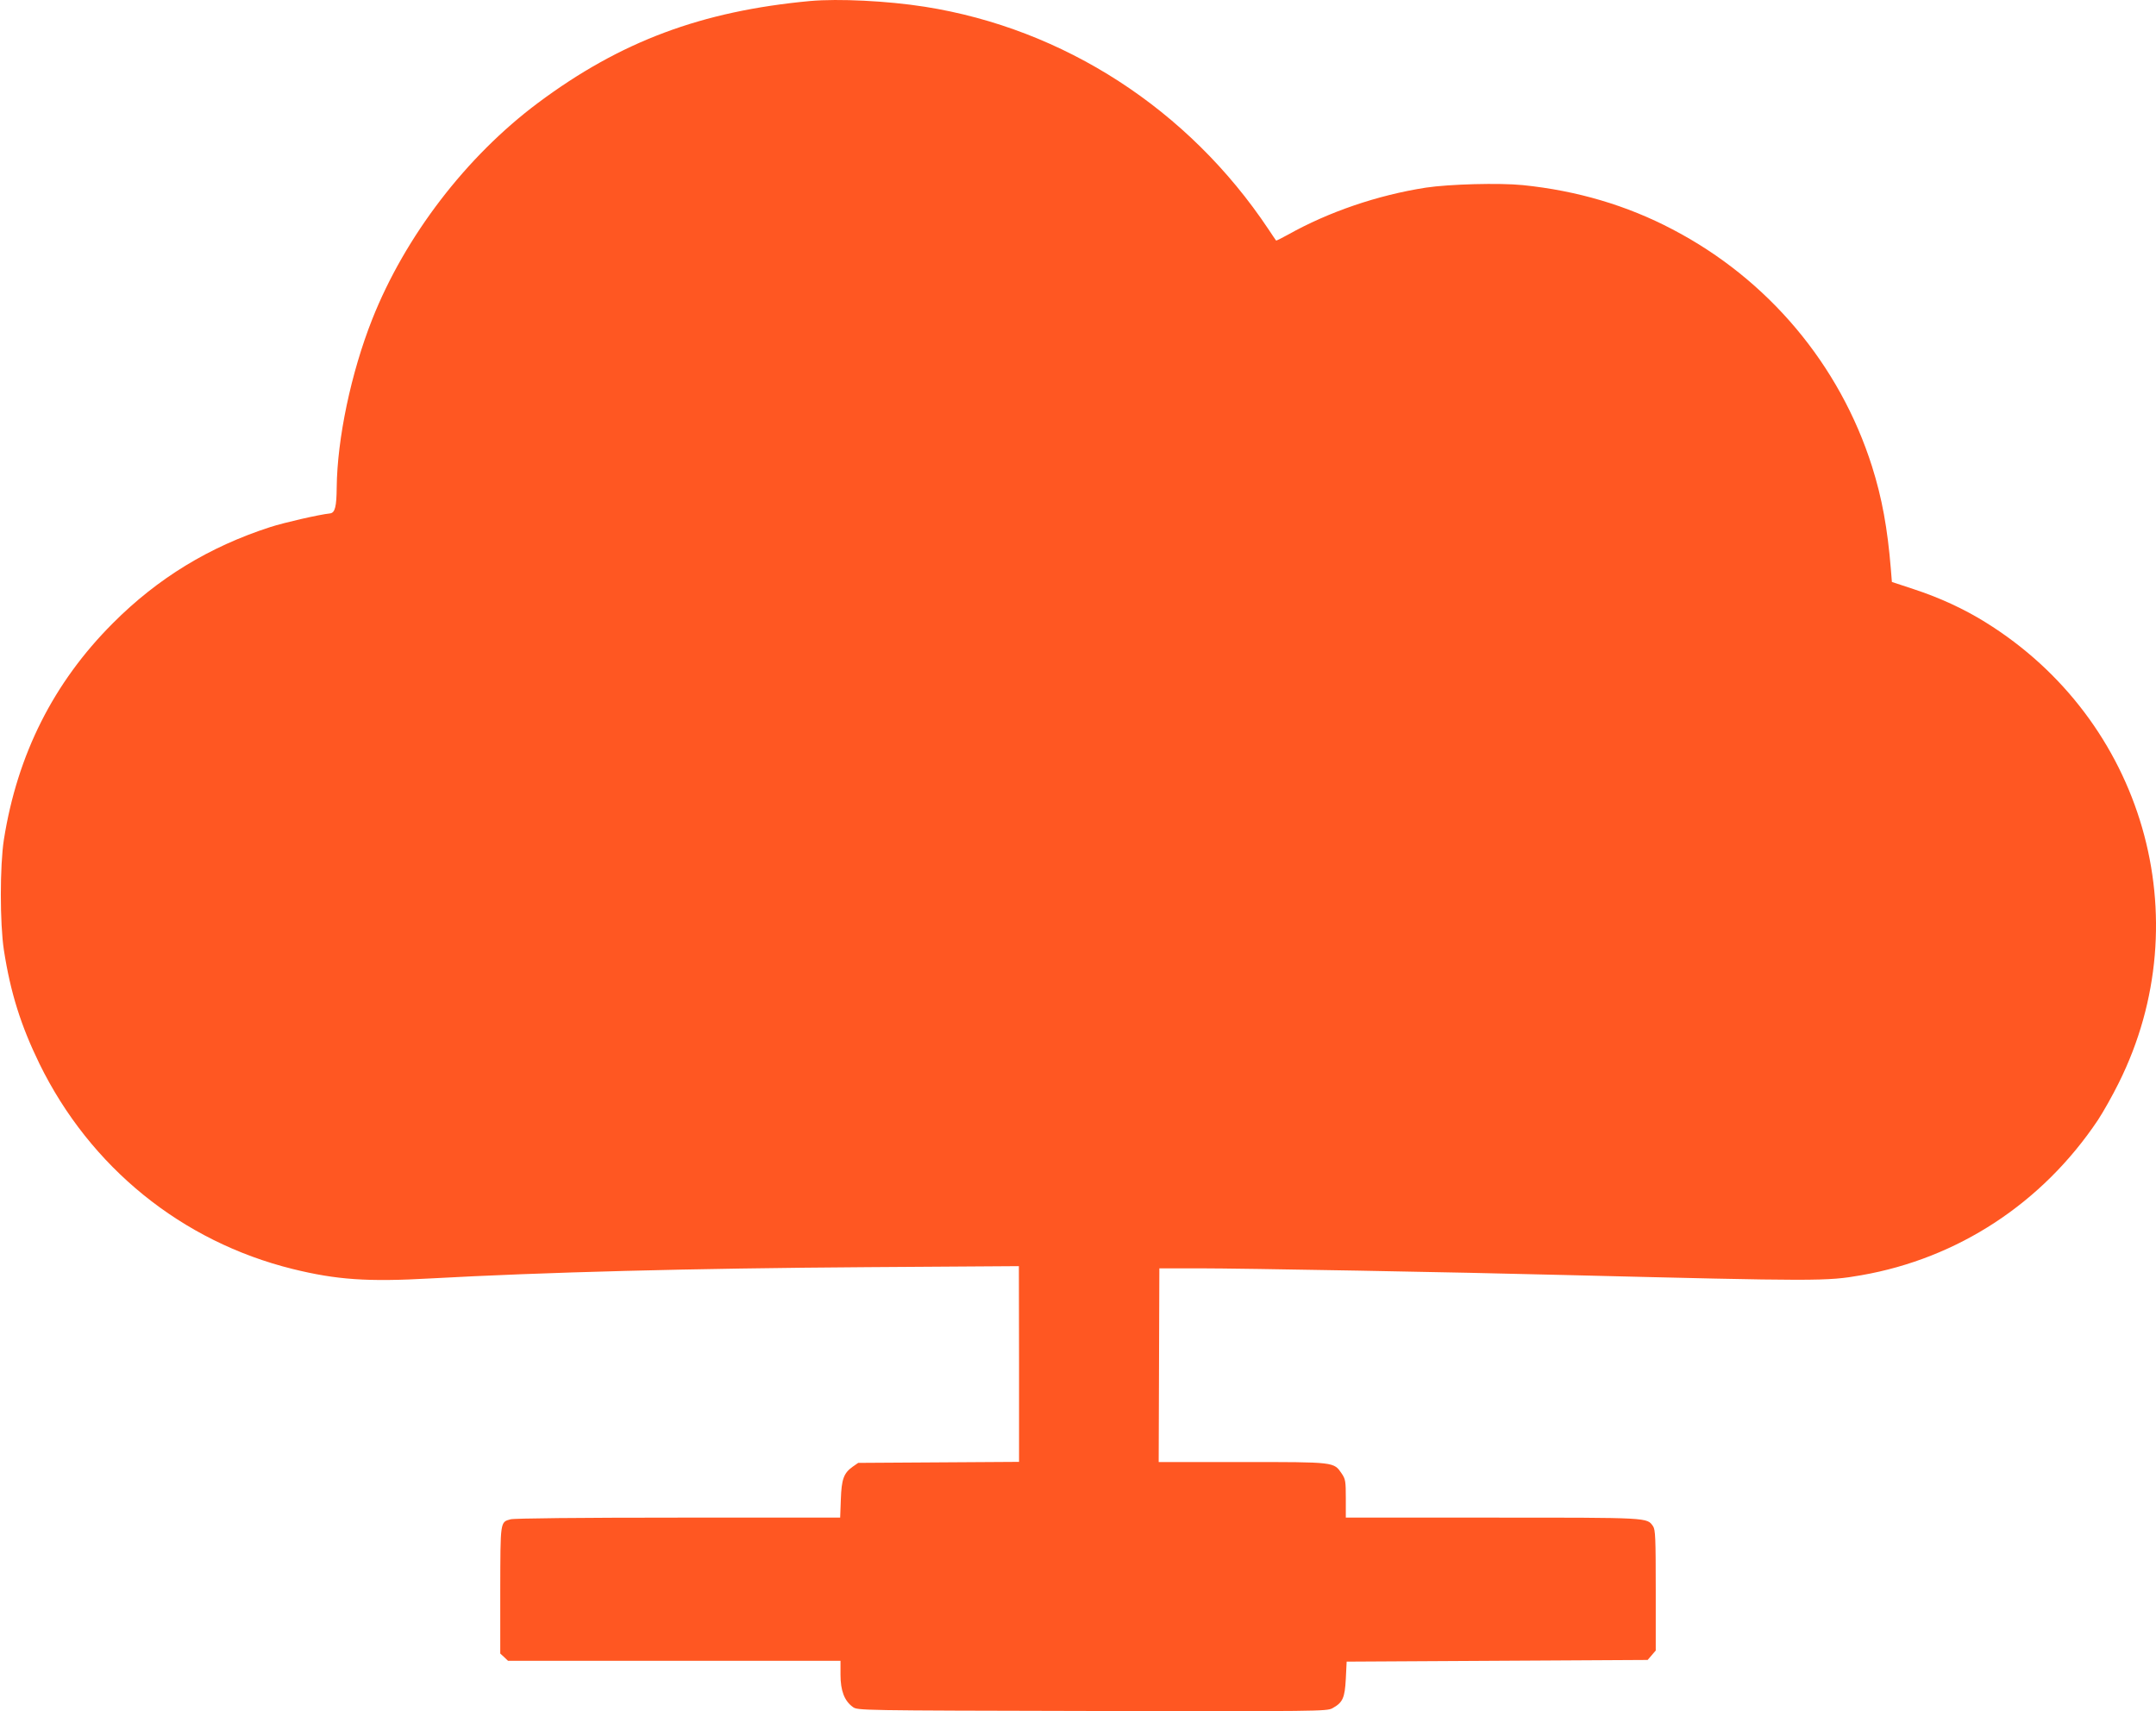 <?xml version="1.0" standalone="no"?>
<!DOCTYPE svg PUBLIC "-//W3C//DTD SVG 20010904//EN"
 "http://www.w3.org/TR/2001/REC-SVG-20010904/DTD/svg10.dtd">
<svg version="1.0" xmlns="http://www.w3.org/2000/svg"
 width="1280pt" height="1016pt" viewBox="0 0 1280 1016"
 preserveAspectRatio="xMidYMid meet">
<g transform="translate(0,1016) scale(0.1,-0.1)"
fill="#ff5722" stroke="none">
<path d="M4810 10154 c-646 -60 -1127 -240 -1616 -605 -426 -318 -789 -792
-984 -1284 -126 -318 -208 -710 -211 -999 -1 -114 -10 -150 -39 -154 -66 -7
-275 -55 -355 -81 -362 -117 -668 -303 -935 -571 -352 -352 -567 -779 -647
-1285 -24 -155 -24 -498 0 -655 39 -253 101 -449 211 -675 301 -615 845 -1056
1504 -1219 260 -64 444 -77 817 -56 671 37 1551 60 2592 67 l902 6 1 -581 0
-581 -477 -3 -478 -3 -33 -23 c-53 -38 -66 -74 -70 -194 l-4 -108 -962 0
c-586 0 -974 -4 -995 -10 -62 -17 -60 -9 -61 -421 l0 -376 23 -21 23 -22 987
0 987 0 0 -83 c0 -94 23 -155 73 -191 28 -21 33 -21 1420 -24 1341 -2 1393 -2
1427 16 62 34 74 61 80 175 l5 102 893 5 894 5 24 28 24 28 0 357 c0 314 -2
360 -16 381 -37 52 -17 51 -954 51 l-870 0 0 113 c0 103 -2 115 -24 148 -48
70 -37 69 -591 69 l-496 0 2 575 2 575 236 0 c251 0 1538 -23 2186 -40 1497
-37 1538 -37 1745 -1 574 100 1075 428 1405 921 31 47 87 146 124 221 487 977
146 2154 -792 2735 -127 79 -272 146 -425 196 l-130 43 -6 75 c-20 245 -53
424 -112 611 -192 605 -617 1111 -1184 1407 -272 143 -567 230 -889 263 -140
14 -436 6 -576 -15 -288 -45 -577 -144 -818 -279 -38 -21 -70 -37 -71 -35 -2
2 -22 32 -46 68 -474 711 -1214 1190 -2040 1320 -223 35 -511 49 -680 34z"/>
</g>
</svg>
